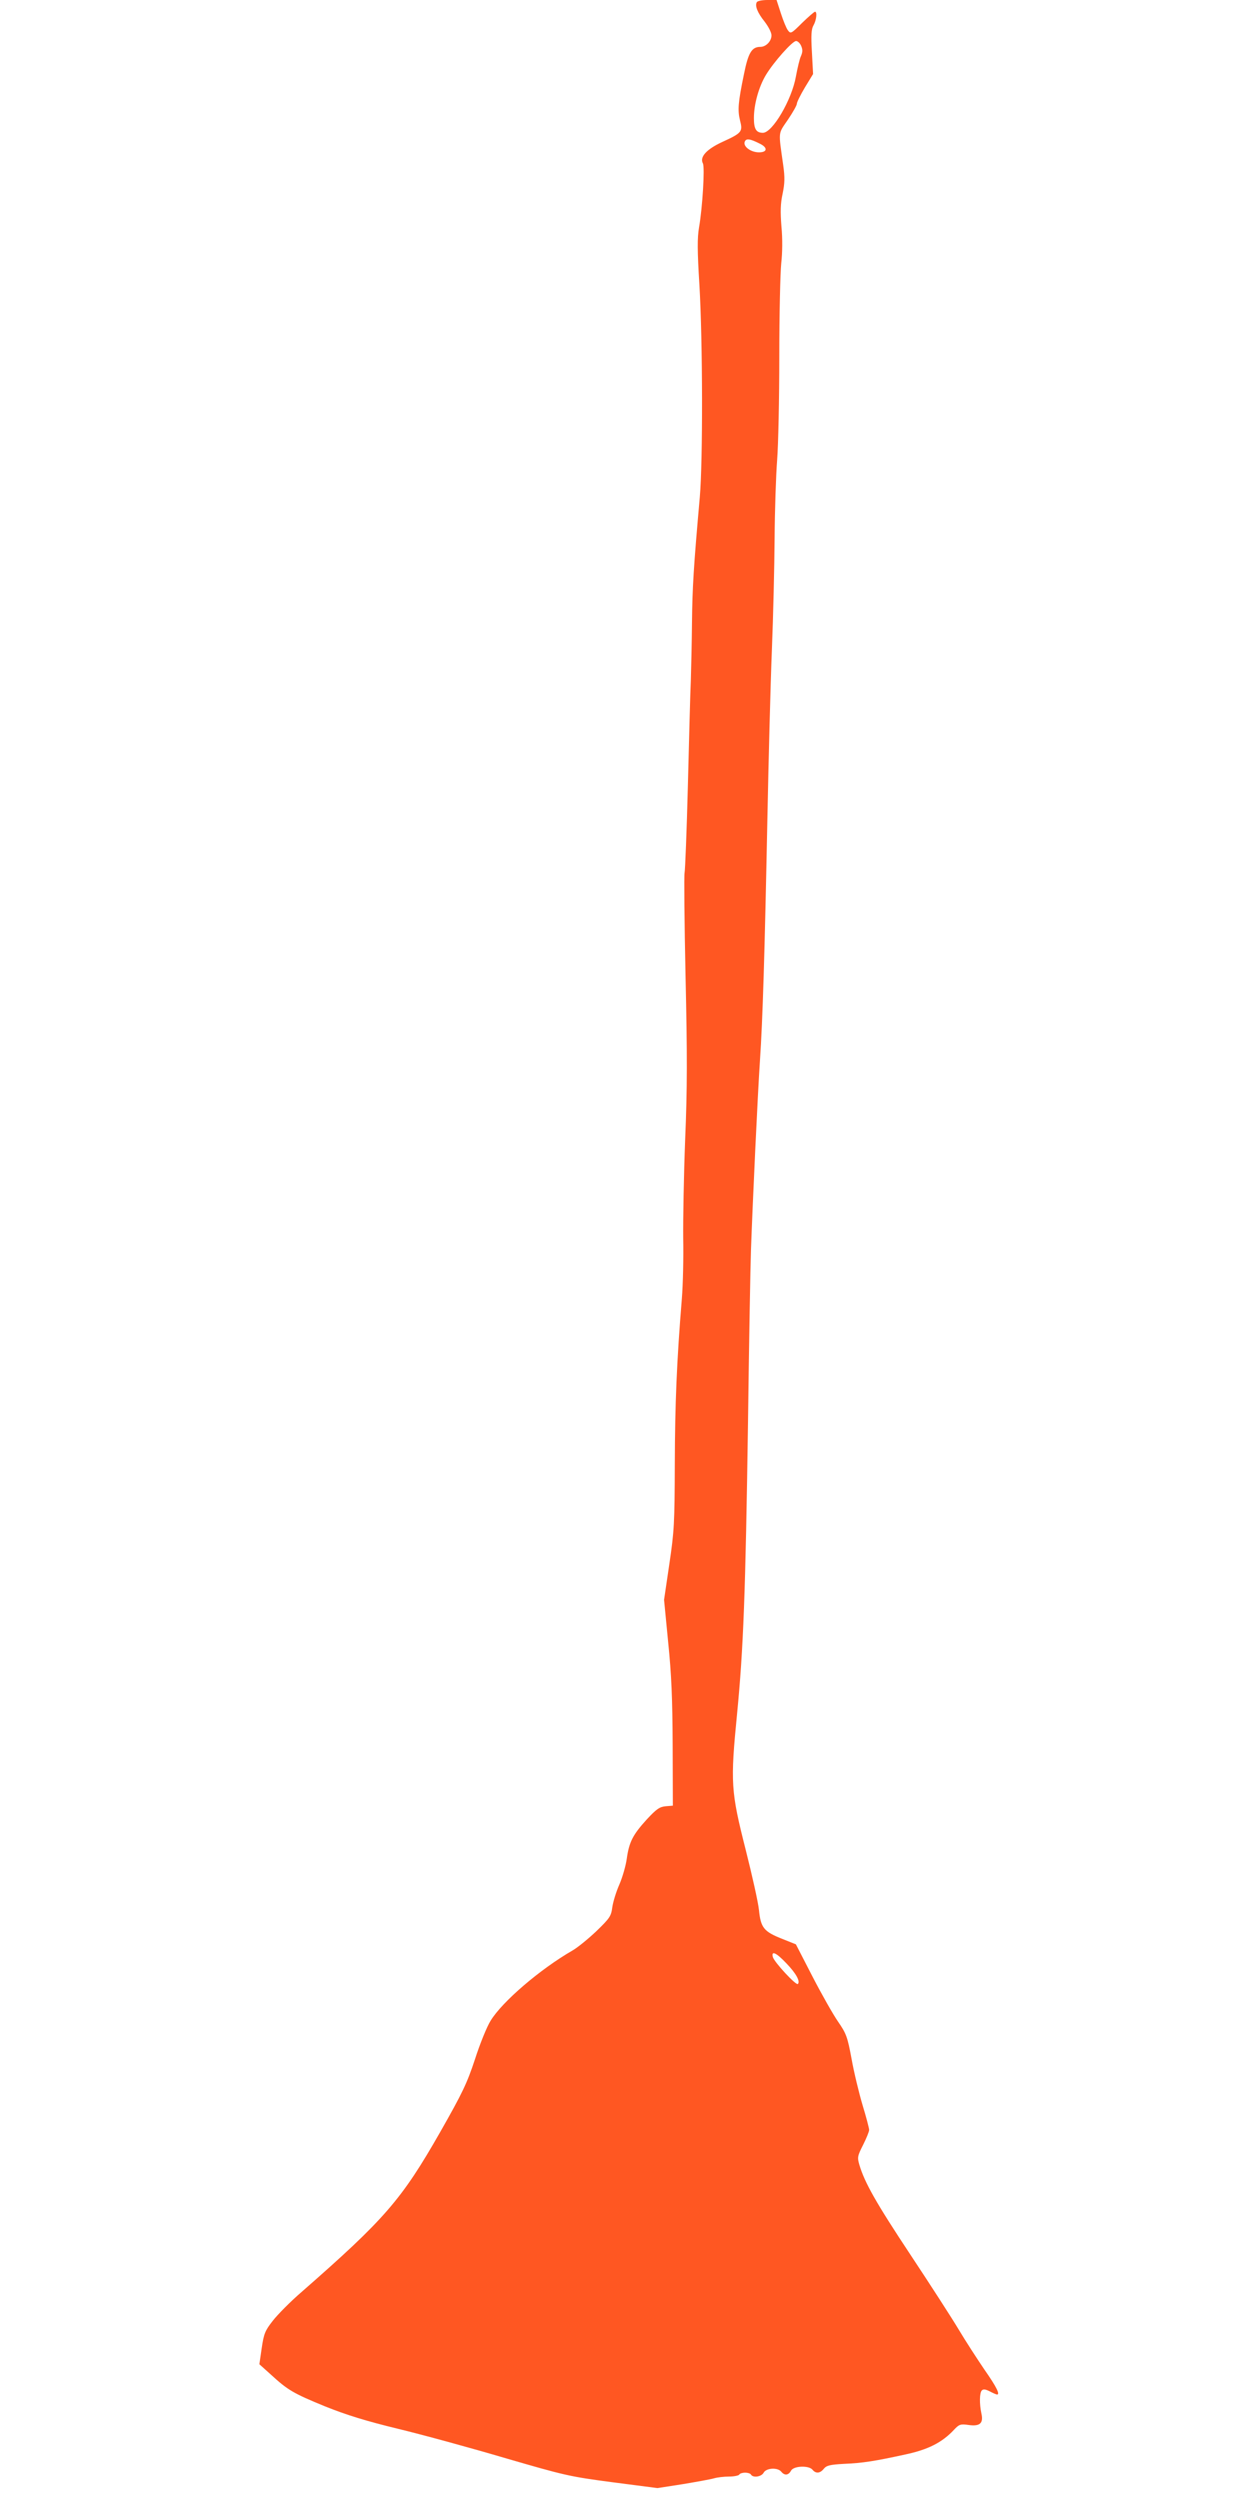 <?xml version="1.0" standalone="no"?>
<!DOCTYPE svg PUBLIC "-//W3C//DTD SVG 20010904//EN"
 "http://www.w3.org/TR/2001/REC-SVG-20010904/DTD/svg10.dtd">
<svg version="1.0" xmlns="http://www.w3.org/2000/svg"
 width="640pt" height="1280pt" viewBox="0 0 640 1280"
 preserveAspectRatio="xMidYMid meet">
<g transform="translate(0,1280) scale(0.1,-0.1)"
fill="#ff5722" stroke="none">
<path d="M3875 12789 c-11 -18 3 -54 40 -100 19 -25 35 -55 35 -70 0 -30 -28
-59 -57 -59 -44 0 -62 -30 -84 -140 -30 -145 -33 -184 -20 -237 15 -57 9 -64
-89 -109 -83 -38 -119 -78 -101 -111 10 -21 -2 -224 -20 -328 -9 -53 -9 -117
2 -294 17 -288 18 -902 2 -1086 -32 -360 -38 -463 -40 -640 -1 -104 -4 -239
-6 -300 -3 -60 -9 -301 -15 -535 -6 -234 -14 -436 -17 -449 -3 -12 -1 -251 5
-530 9 -402 9 -574 -2 -836 -7 -181 -11 -409 -10 -505 2 -96 -1 -236 -7 -310
-26 -318 -35 -535 -36 -845 -1 -303 -3 -345 -28 -513 l-27 -183 21 -217 c17
-166 22 -290 23 -527 l1 -310 -37 -3 c-31 -3 -47 -14 -97 -68 -71 -78 -90
-115 -102 -201 -5 -36 -22 -95 -38 -132 -16 -36 -32 -88 -36 -116 -6 -46 -13
-56 -81 -122 -41 -39 -96 -84 -122 -99 -168 -97 -361 -263 -420 -360 -19 -30
-55 -119 -80 -197 -41 -124 -64 -172 -177 -371 -199 -349 -284 -447 -711 -821
-57 -49 -123 -116 -147 -147 -40 -51 -46 -66 -57 -140 l-12 -83 59 -53 c87
-80 115 -96 278 -163 110 -44 210 -75 375 -115 124 -30 369 -97 545 -149 306
-89 330 -95 550 -124 l231 -30 129 20 c72 12 144 25 161 30 17 5 51 9 77 9 25
0 49 5 52 10 3 6 17 10 30 10 13 0 27 -4 30 -10 11 -18 54 -11 65 10 13 24 71
28 90 5 17 -21 37 -19 50 5 13 25 91 28 110 5 17 -21 39 -19 58 5 14 17 32 21
102 25 97 4 159 14 315 48 117 25 188 61 249 126 27 29 34 31 76 25 57 -8 76
9 65 58 -11 51 -10 107 2 119 8 8 19 6 41 -5 17 -9 33 -16 37 -16 16 0 -2 38
-65 128 -38 56 -97 147 -131 204 -34 57 -145 229 -247 383 -177 267 -235 370
-262 461 -11 38 -10 45 19 102 17 34 31 68 31 77 0 8 -15 66 -34 128 -18 61
-44 168 -56 236 -21 113 -27 129 -69 190 -25 36 -84 140 -131 231 l-85 165
-70 28 c-94 37 -110 57 -119 147 -4 40 -35 178 -68 309 -76 300 -79 342 -44
698 32 330 43 605 56 1503 5 393 12 785 15 870 9 251 34 792 46 970 14 208 24
536 38 1235 6 303 16 692 23 865 7 173 13 432 14 575 1 143 7 323 13 400 6 77
11 316 11 530 0 215 5 429 10 477 6 53 7 126 1 188 -6 77 -5 118 6 168 11 54
12 83 3 147 -25 177 -27 157 24 232 25 37 46 74 46 82 0 8 19 46 41 83 l42 69
-6 112 c-5 87 -3 118 8 137 15 26 20 70 8 70 -4 0 -34 -26 -66 -57 -56 -56
-59 -57 -73 -38 -8 10 -24 50 -36 87 l-22 68 -47 0 c-26 0 -51 -5 -54 -11z
m227 -224 c8 -19 8 -31 -1 -52 -7 -14 -18 -62 -26 -105 -21 -119 -120 -288
-169 -288 -34 0 -46 19 -46 75 0 71 25 161 62 222 40 66 135 173 154 173 8 0
20 -11 26 -25z m-209 -502 c39 -20 35 -43 -7 -43 -42 0 -82 30 -73 54 7 19 27
16 80 -11z m134 -9316 c50 -52 71 -92 58 -105 -9 -9 -121 112 -128 138 -9 35
18 22 70 -33z"/>
</g>
</svg>
